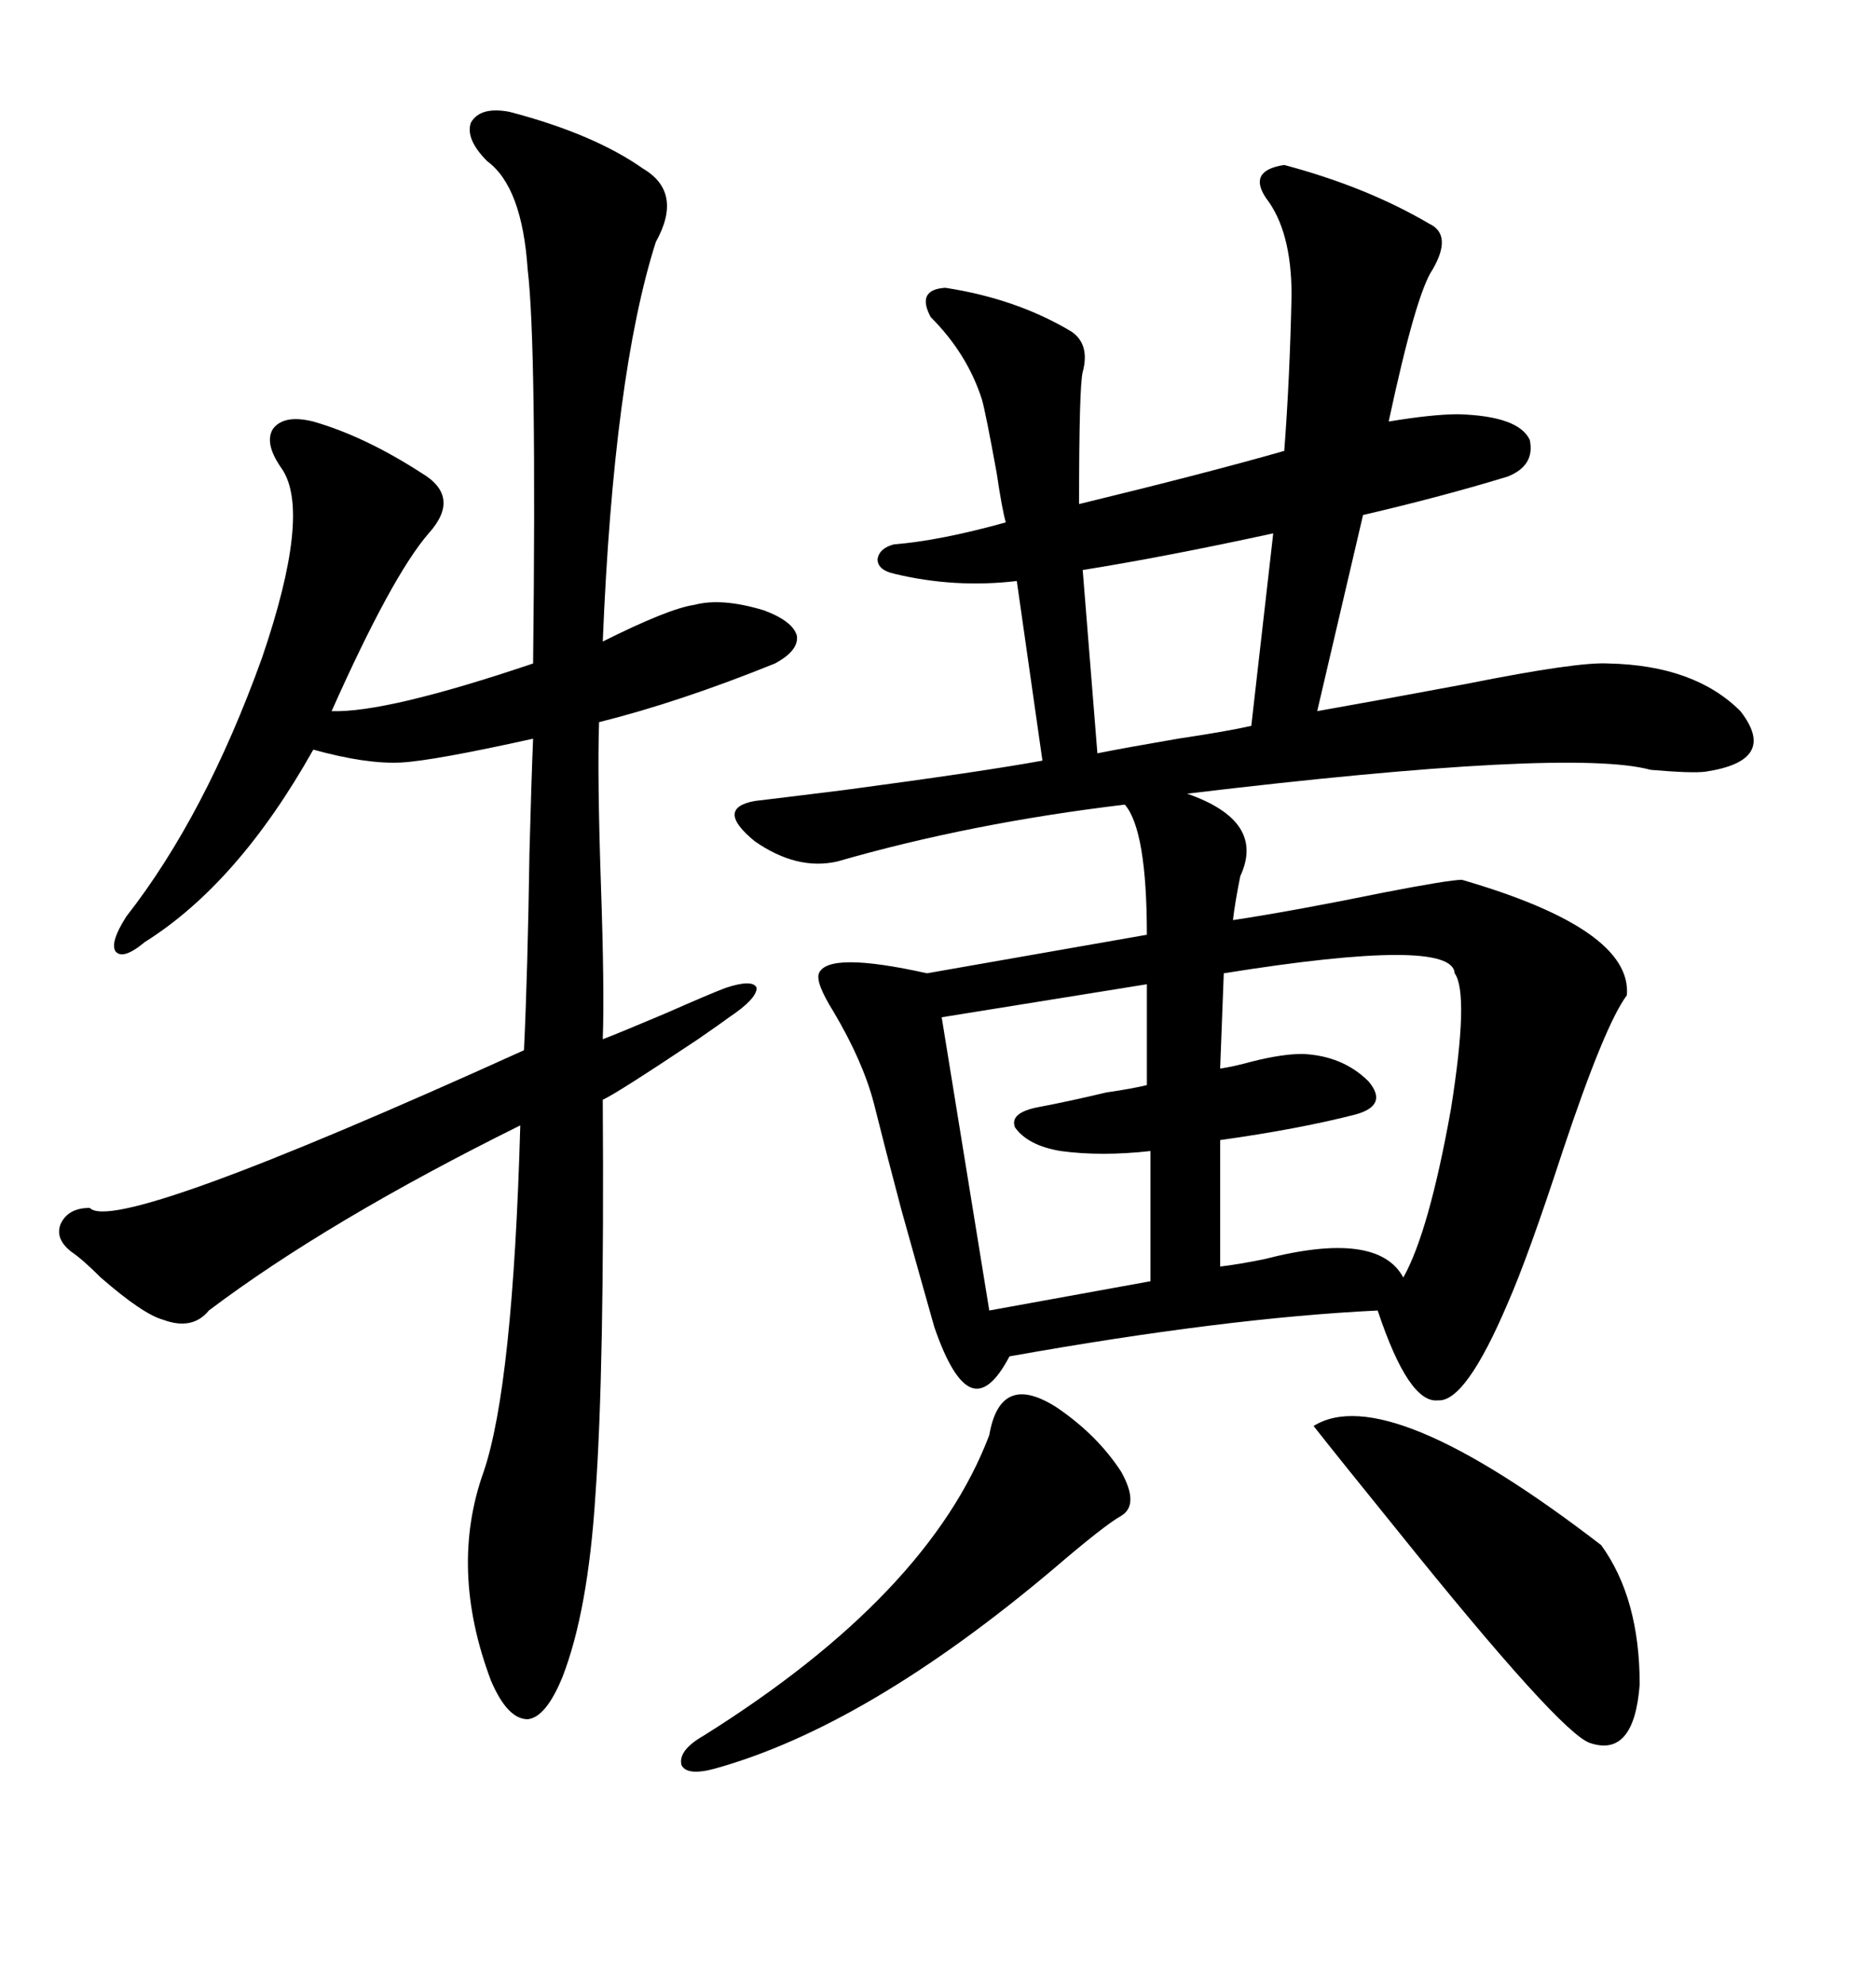 <svg xmlns="http://www.w3.org/2000/svg" xmlns:xlink="http://www.w3.org/1999/xlink" width="300" height="317.285"><path d="M205.37 26.37L205.37 26.37Q218.55 29.88 228.52 35.74L228.52 35.74Q232.32 37.50 229.10 43.07L229.10 43.07Q226.46 46.88 222.07 67.38L222.07 67.38Q229.10 66.21 233.20 66.21L233.20 66.21Q242.87 66.50 244.63 70.31L244.63 70.31Q245.51 74.41 241.11 76.17L241.11 76.17Q230.57 79.39 217.97 82.32L217.97 82.32L210.64 113.67Q220.61 111.91 234.67 109.28L234.67 109.28Q252.25 105.76 257.23 106.05L257.23 106.05Q271.00 106.35 278.32 113.67L278.32 113.67Q284.47 121.58 272.75 123.34L272.75 123.34Q270.70 123.63 263.96 123.05L263.96 123.05Q251.07 119.53 189.84 126.86L189.84 126.86Q202.44 131.25 198.34 140.04L198.34 140.04Q197.46 144.43 197.17 147.07L197.17 147.07Q206.84 145.61 221.19 142.68L221.19 142.68Q231.74 140.63 233.79 140.63L233.79 140.63Q261.04 148.54 260.16 159.08L260.16 159.08Q256.64 163.77 249.90 183.98L249.90 183.98Q244.34 200.98 241.11 208.30L241.11 208.30Q234.38 224.12 229.98 223.83L229.98 223.83Q225.29 224.41 220.31 209.47L220.31 209.47Q196.00 210.64 161.43 216.80L161.43 216.80Q158.20 222.95 155.27 221.78L155.27 221.78Q152.34 220.61 149.41 212.11L149.41 212.11Q147.66 205.96 144.14 193.36L144.14 193.36Q141.50 183.40 139.75 176.37L139.75 176.37Q137.99 169.63 133.30 161.72L133.30 161.72Q130.37 157.03 130.96 155.57L130.96 155.57Q132.42 152.05 148.24 155.57L148.24 155.57L183.40 149.41Q183.40 132.71 179.88 128.61L179.88 128.61Q155.27 131.54 133.89 137.70L133.89 137.70Q127.44 139.16 120.70 134.47L120.70 134.47Q114.26 129.20 120.70 128.03L120.70 128.03Q125.68 127.44 135.06 126.27L135.06 126.27Q157.03 123.34 166.70 121.58L166.70 121.58L162.60 92.87Q152.64 94.04 142.97 91.70L142.97 91.70Q140.33 91.11 140.33 89.36L140.33 89.36Q140.63 87.60 142.97 87.01L142.97 87.01Q150.29 86.43 160.84 83.50L160.84 83.50Q160.25 81.45 159.38 75.59L159.38 75.59Q157.62 65.92 157.03 63.87L157.03 63.87Q154.69 56.54 148.83 50.68L148.83 50.68Q146.48 46.29 151.17 46.00L151.17 46.00Q162.60 47.75 171.39 53.03L171.39 53.03Q174.32 55.08 173.14 59.47L173.14 59.47Q172.56 61.82 172.56 80.57L172.56 80.57Q193.07 75.59 205.37 72.07L205.37 72.07Q206.25 60.64 206.54 47.17L206.54 47.17Q206.54 36.91 202.44 31.64L202.44 31.64Q199.51 27.25 205.37 26.37ZM81.45 17.87L81.45 17.87Q94.92 21.39 102.83 26.95L102.83 26.95Q109.28 30.76 104.88 38.67L104.88 38.67Q98.14 59.77 96.39 102.54L96.39 102.54Q106.93 97.27 111.04 96.68L111.04 96.68Q115.43 95.51 122.17 97.56L122.17 97.56Q126.86 99.32 127.44 101.66L127.44 101.66Q127.73 104.00 123.93 106.05L123.93 106.05Q108.69 112.21 95.80 115.43L95.80 115.43Q95.51 123.93 96.09 141.21L96.09 141.21Q96.68 158.20 96.39 166.11L96.39 166.11Q98.73 165.23 106.35 162.01L106.35 162.01Q113.67 158.79 116.02 157.91L116.02 157.91Q120.41 156.45 121.00 157.91L121.00 157.91Q121.00 159.67 116.60 162.60L116.60 162.60Q115.43 163.48 111.62 166.11L111.62 166.11Q98.44 174.90 96.39 175.78L96.39 175.78Q96.68 218.85 95.21 239.06L95.21 239.06Q94.04 257.52 89.94 268.07L89.94 268.07Q87.30 274.51 84.38 274.80L84.38 274.80Q81.15 274.80 78.52 268.65L78.52 268.65Q71.78 250.78 77.34 235.25L77.34 235.25Q82.03 221.48 83.20 179.88L83.20 179.88Q52.44 195.12 33.40 209.47L33.40 209.47Q30.76 212.70 26.07 210.94L26.07 210.94Q22.85 210.06 16.11 204.20L16.11 204.20Q13.18 201.27 11.43 200.10L11.43 200.10Q8.79 198.05 9.67 195.70L9.67 195.70Q10.84 193.07 14.36 193.07L14.36 193.07Q18.46 197.46 83.79 167.87L83.79 167.87Q84.38 155.57 84.67 136.23L84.67 136.23Q84.96 125.10 85.25 118.07L85.25 118.07Q69.43 121.58 64.16 121.88L64.16 121.88Q58.59 122.17 50.10 119.82L50.10 119.82Q38.09 141.21 23.14 150.59L23.14 150.59Q19.63 153.52 18.46 152.05L18.46 152.05Q17.58 150.59 20.21 146.48L20.21 146.48Q32.81 130.37 41.89 105.18L41.89 105.18Q49.80 82.03 45.12 75L45.12 75Q42.19 70.90 43.65 68.55L43.65 68.55Q45.41 66.21 50.10 67.38L50.10 67.38Q58.30 69.73 67.38 75.59L67.38 75.59Q73.83 79.39 68.55 85.25L68.55 85.25Q62.70 91.99 53.03 113.67L53.03 113.67Q61.82 113.96 85.25 106.05L85.25 106.05Q85.84 55.08 84.38 43.07L84.38 43.07Q83.50 29.88 77.93 25.78L77.93 25.78Q74.41 22.27 75.29 19.63L75.29 19.63Q76.76 16.99 81.45 17.87ZM195.70 155.57L195.70 155.57L195.12 170.80Q197.17 170.51 200.39 169.63L200.39 169.63Q205.08 168.46 208.30 168.46L208.30 168.46Q214.75 168.75 218.85 172.85L218.85 172.85Q222.07 176.66 216.80 178.13L216.80 178.13Q207.71 180.47 195.12 182.23L195.12 182.23L195.12 202.44Q197.75 202.15 202.15 201.27L202.15 201.27Q220.31 196.58 224.41 204.20L224.41 204.20Q228.52 196.88 232.03 177.25L232.03 177.25Q234.96 158.79 232.62 155.57L232.62 155.57Q232.32 149.71 195.70 155.57ZM210.06 227.93L210.06 227.93Q221.78 220.61 256.05 246.97L256.05 246.97Q262.21 255.47 262.21 269.24L262.21 269.24Q261.33 280.96 254.30 278.61L254.30 278.61Q249.61 277.15 223.24 244.34L223.24 244.34Q214.45 233.50 210.06 227.93ZM183.40 173.44L183.40 157.32L150.59 162.60L158.20 209.47L183.98 204.79L183.98 183.98Q176.07 184.86 169.63 183.98L169.63 183.98Q164.36 183.11 162.30 180.18L162.30 180.18Q161.43 177.83 166.11 176.95L166.11 176.95Q170.80 176.07 176.95 174.61L176.95 174.61Q181.05 174.02 183.40 173.44L183.40 173.44ZM169.04 225L169.04 225Q175.49 229.39 179.30 235.25L179.30 235.25Q182.23 240.53 179.30 242.29L179.30 242.29Q176.66 243.75 168.46 250.78L168.46 250.78Q138.57 275.98 114.26 282.71L114.26 282.71Q109.86 283.89 108.98 282.13L108.98 282.13Q108.40 279.79 112.50 277.44L112.50 277.44Q148.54 254.88 158.20 229.39L158.20 229.39Q159.96 219.14 169.04 225ZM173.14 91.11L175.49 120.41Q179.88 119.53 188.38 118.07L188.38 118.07Q196.29 116.89 200.10 116.02L200.10 116.02L203.61 85.25Q186.04 89.06 173.14 91.11L173.14 91.11Z"/></svg>
